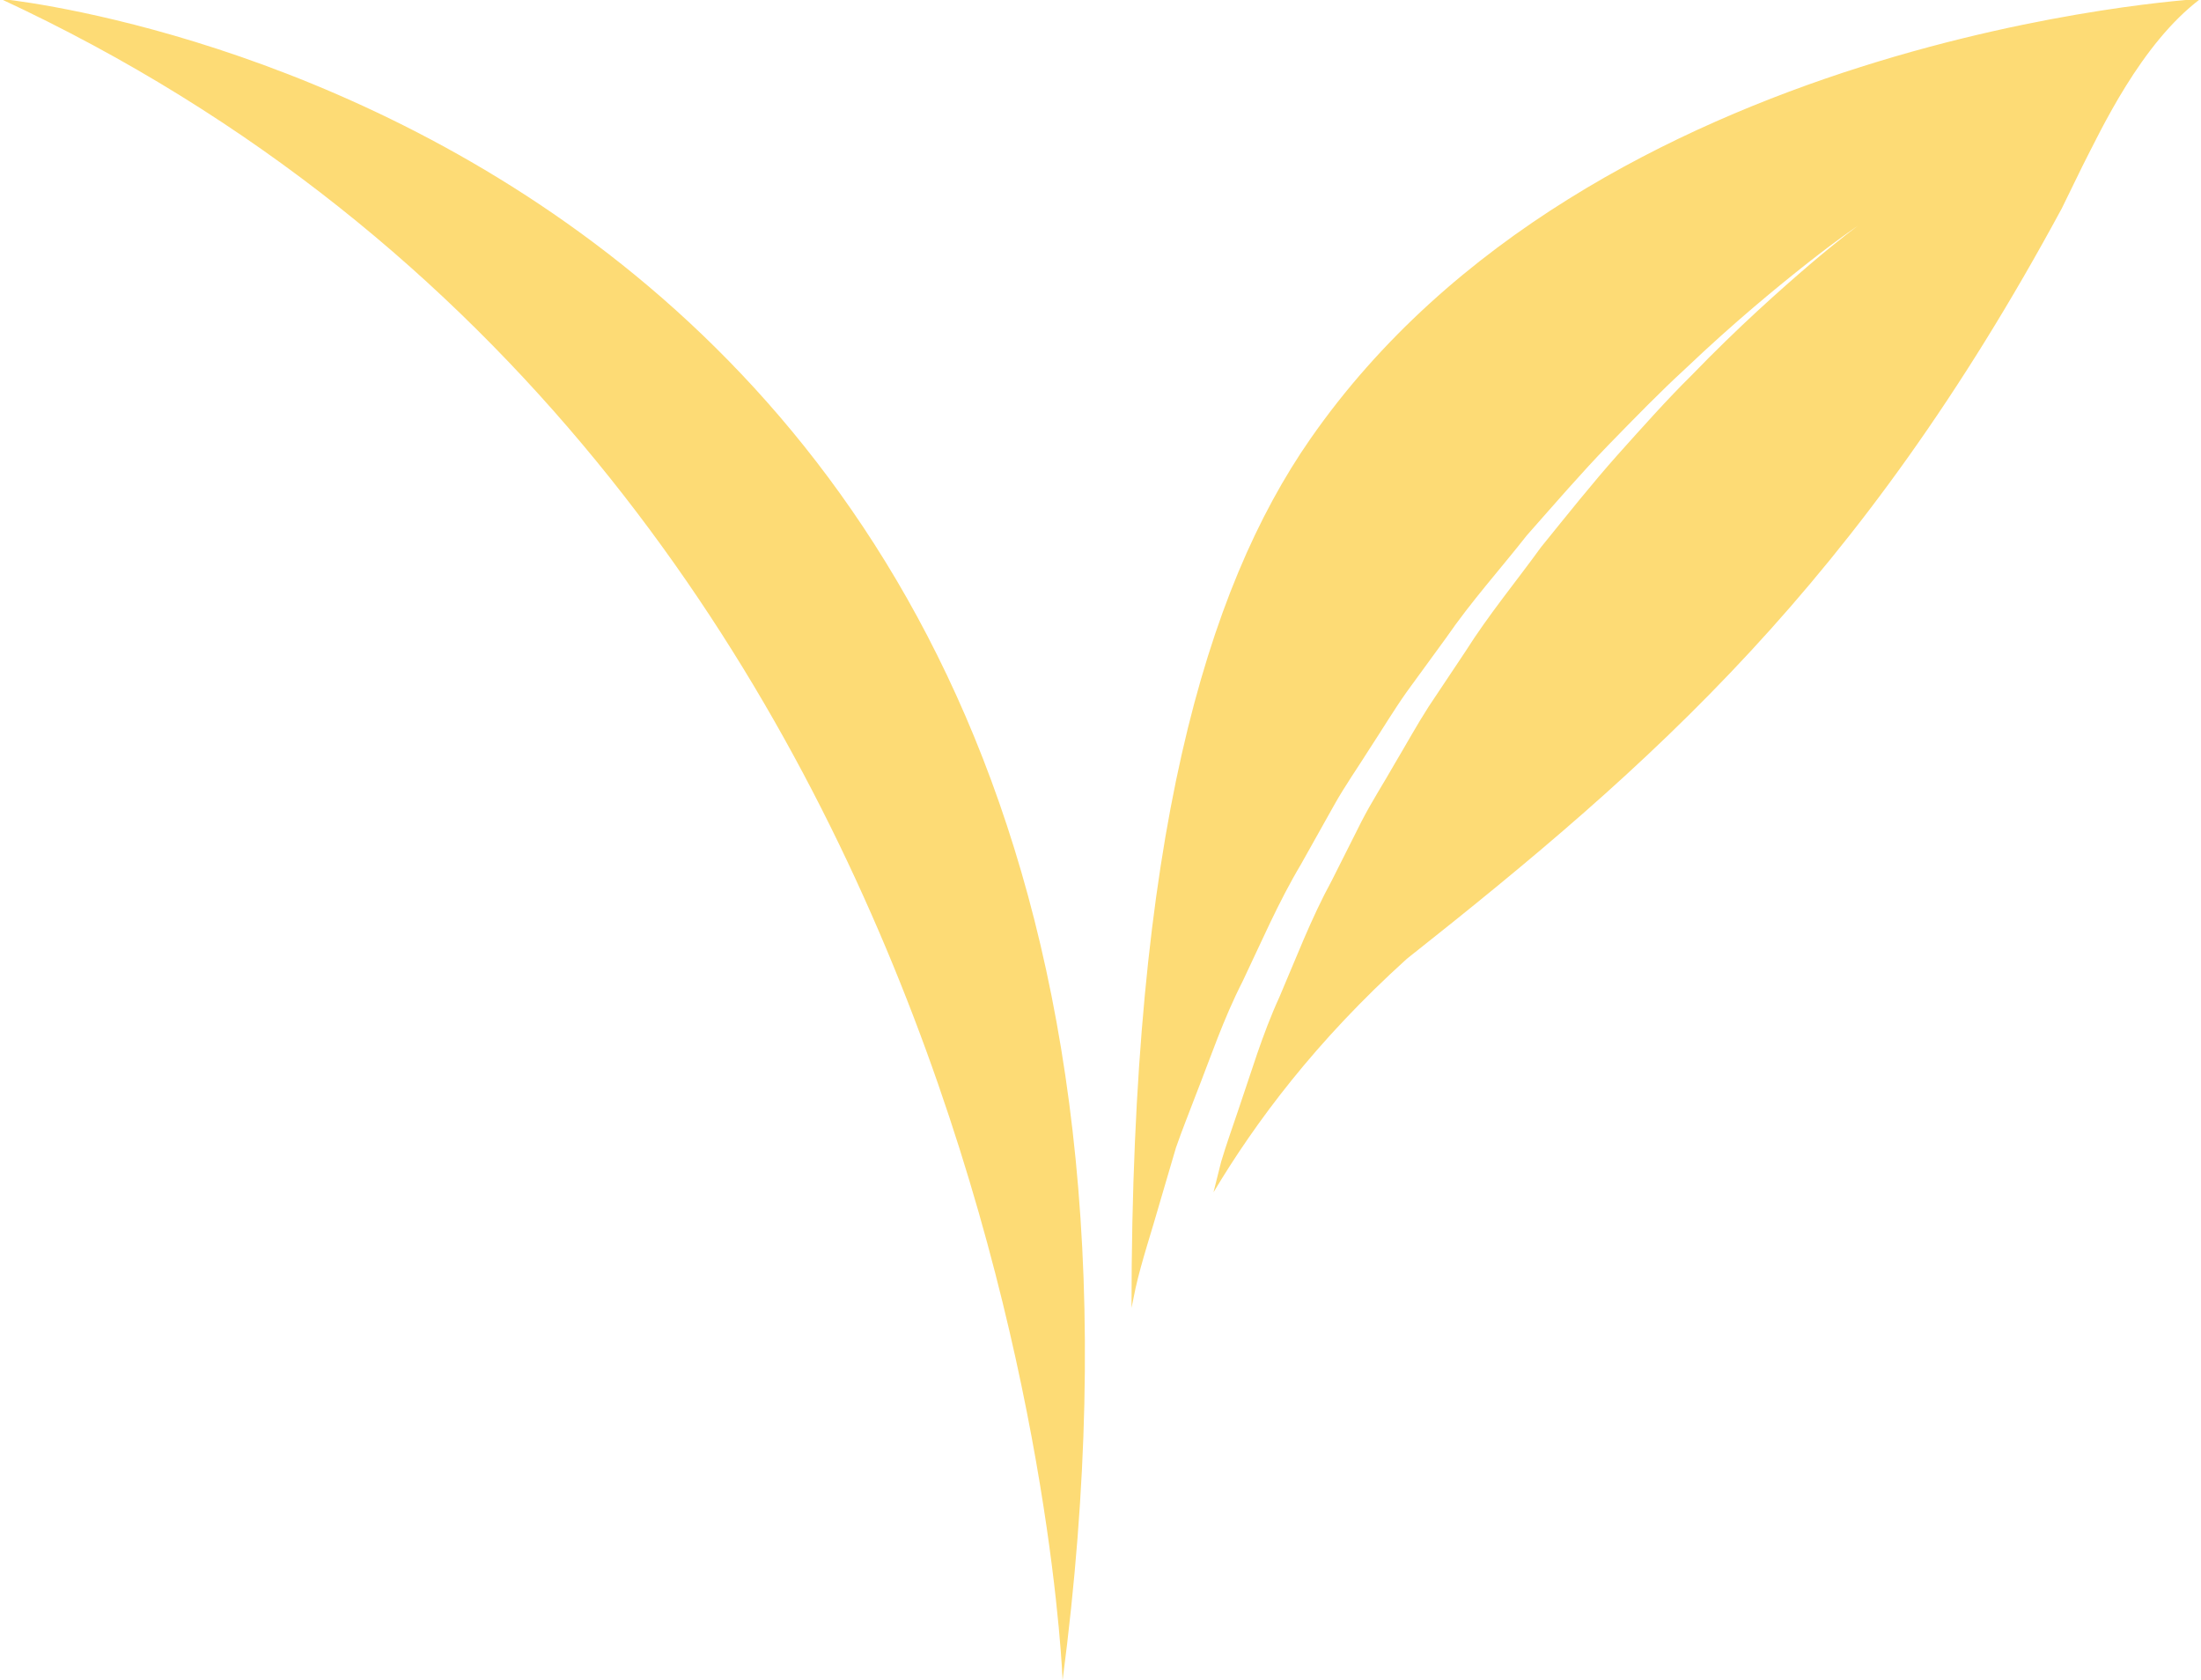 <?xml version="1.0" encoding="UTF-8" standalone="no"?><svg xmlns="http://www.w3.org/2000/svg" xmlns:xlink="http://www.w3.org/1999/xlink" fill="#fddb75" height="68.7" preserveAspectRatio="xMidYMid meet" version="1" viewBox="5.0 18.8 90.0 68.7" width="90" zoomAndPan="magnify"><g id="change1_1"><path d="M48.45,87.499c0,0-1.772-49.417-43.426-68.745C5.024,18.754,56.809,23.627,48.45,87.499z M62.525,58.003 c10.035-7.941,18.488-15.329,26.783-30.683l0,0c0.363-0.745,0.658-1.35,0.855-1.75c0.75-1.458,2.371-4.974,4.812-6.816 c-0.021-0.001-24.873,1.422-36.395,17.992c-4.271,6.14-7.312,16.379-7.312,35.529c0.055-0.26,0.111-0.528,0.166-0.811 c0.248-1.105,0.66-2.32,1.039-3.658c0.197-0.664,0.401-1.363,0.613-2.084c0.244-0.705,0.538-1.43,0.818-2.171 c0.585-1.483,1.115-3.079,1.908-4.629c0.75-1.569,1.453-3.22,2.387-4.787c0.443-0.794,0.889-1.592,1.342-2.395 c0.445-0.8,0.98-1.557,1.471-2.339c0.506-0.771,0.98-1.564,1.51-2.313c0.543-0.742,1.078-1.478,1.613-2.213 c1.029-1.494,2.229-2.824,3.293-4.18c1.143-1.294,2.232-2.556,3.33-3.69c1.104-1.132,2.145-2.204,3.158-3.13 c1.994-1.899,3.771-3.353,5.029-4.345c1.264-0.991,2.025-1.499,2.025-1.499s-0.744,0.54-1.961,1.579 c-1.216,1.042-2.931,2.561-4.837,4.532c-0.978,0.964-1.965,2.07-3.012,3.239c-1.043,1.169-2.072,2.465-3.149,3.793 c-1.002,1.387-2.132,2.748-3.091,4.265c-0.498,0.746-0.998,1.496-1.5,2.249c-0.489,0.761-0.928,1.562-1.392,2.34 c-0.448,0.792-0.942,1.551-1.354,2.355c-0.406,0.808-0.812,1.61-1.211,2.407c-0.854,1.566-1.479,3.22-2.148,4.777 c-0.707,1.541-1.164,3.121-1.672,4.592c-0.246,0.736-0.504,1.445-0.711,2.146c-0.107,0.432-0.211,0.834-0.312,1.244 C56.346,64.665,58.802,61.368,62.525,58.003z"/></g></svg>